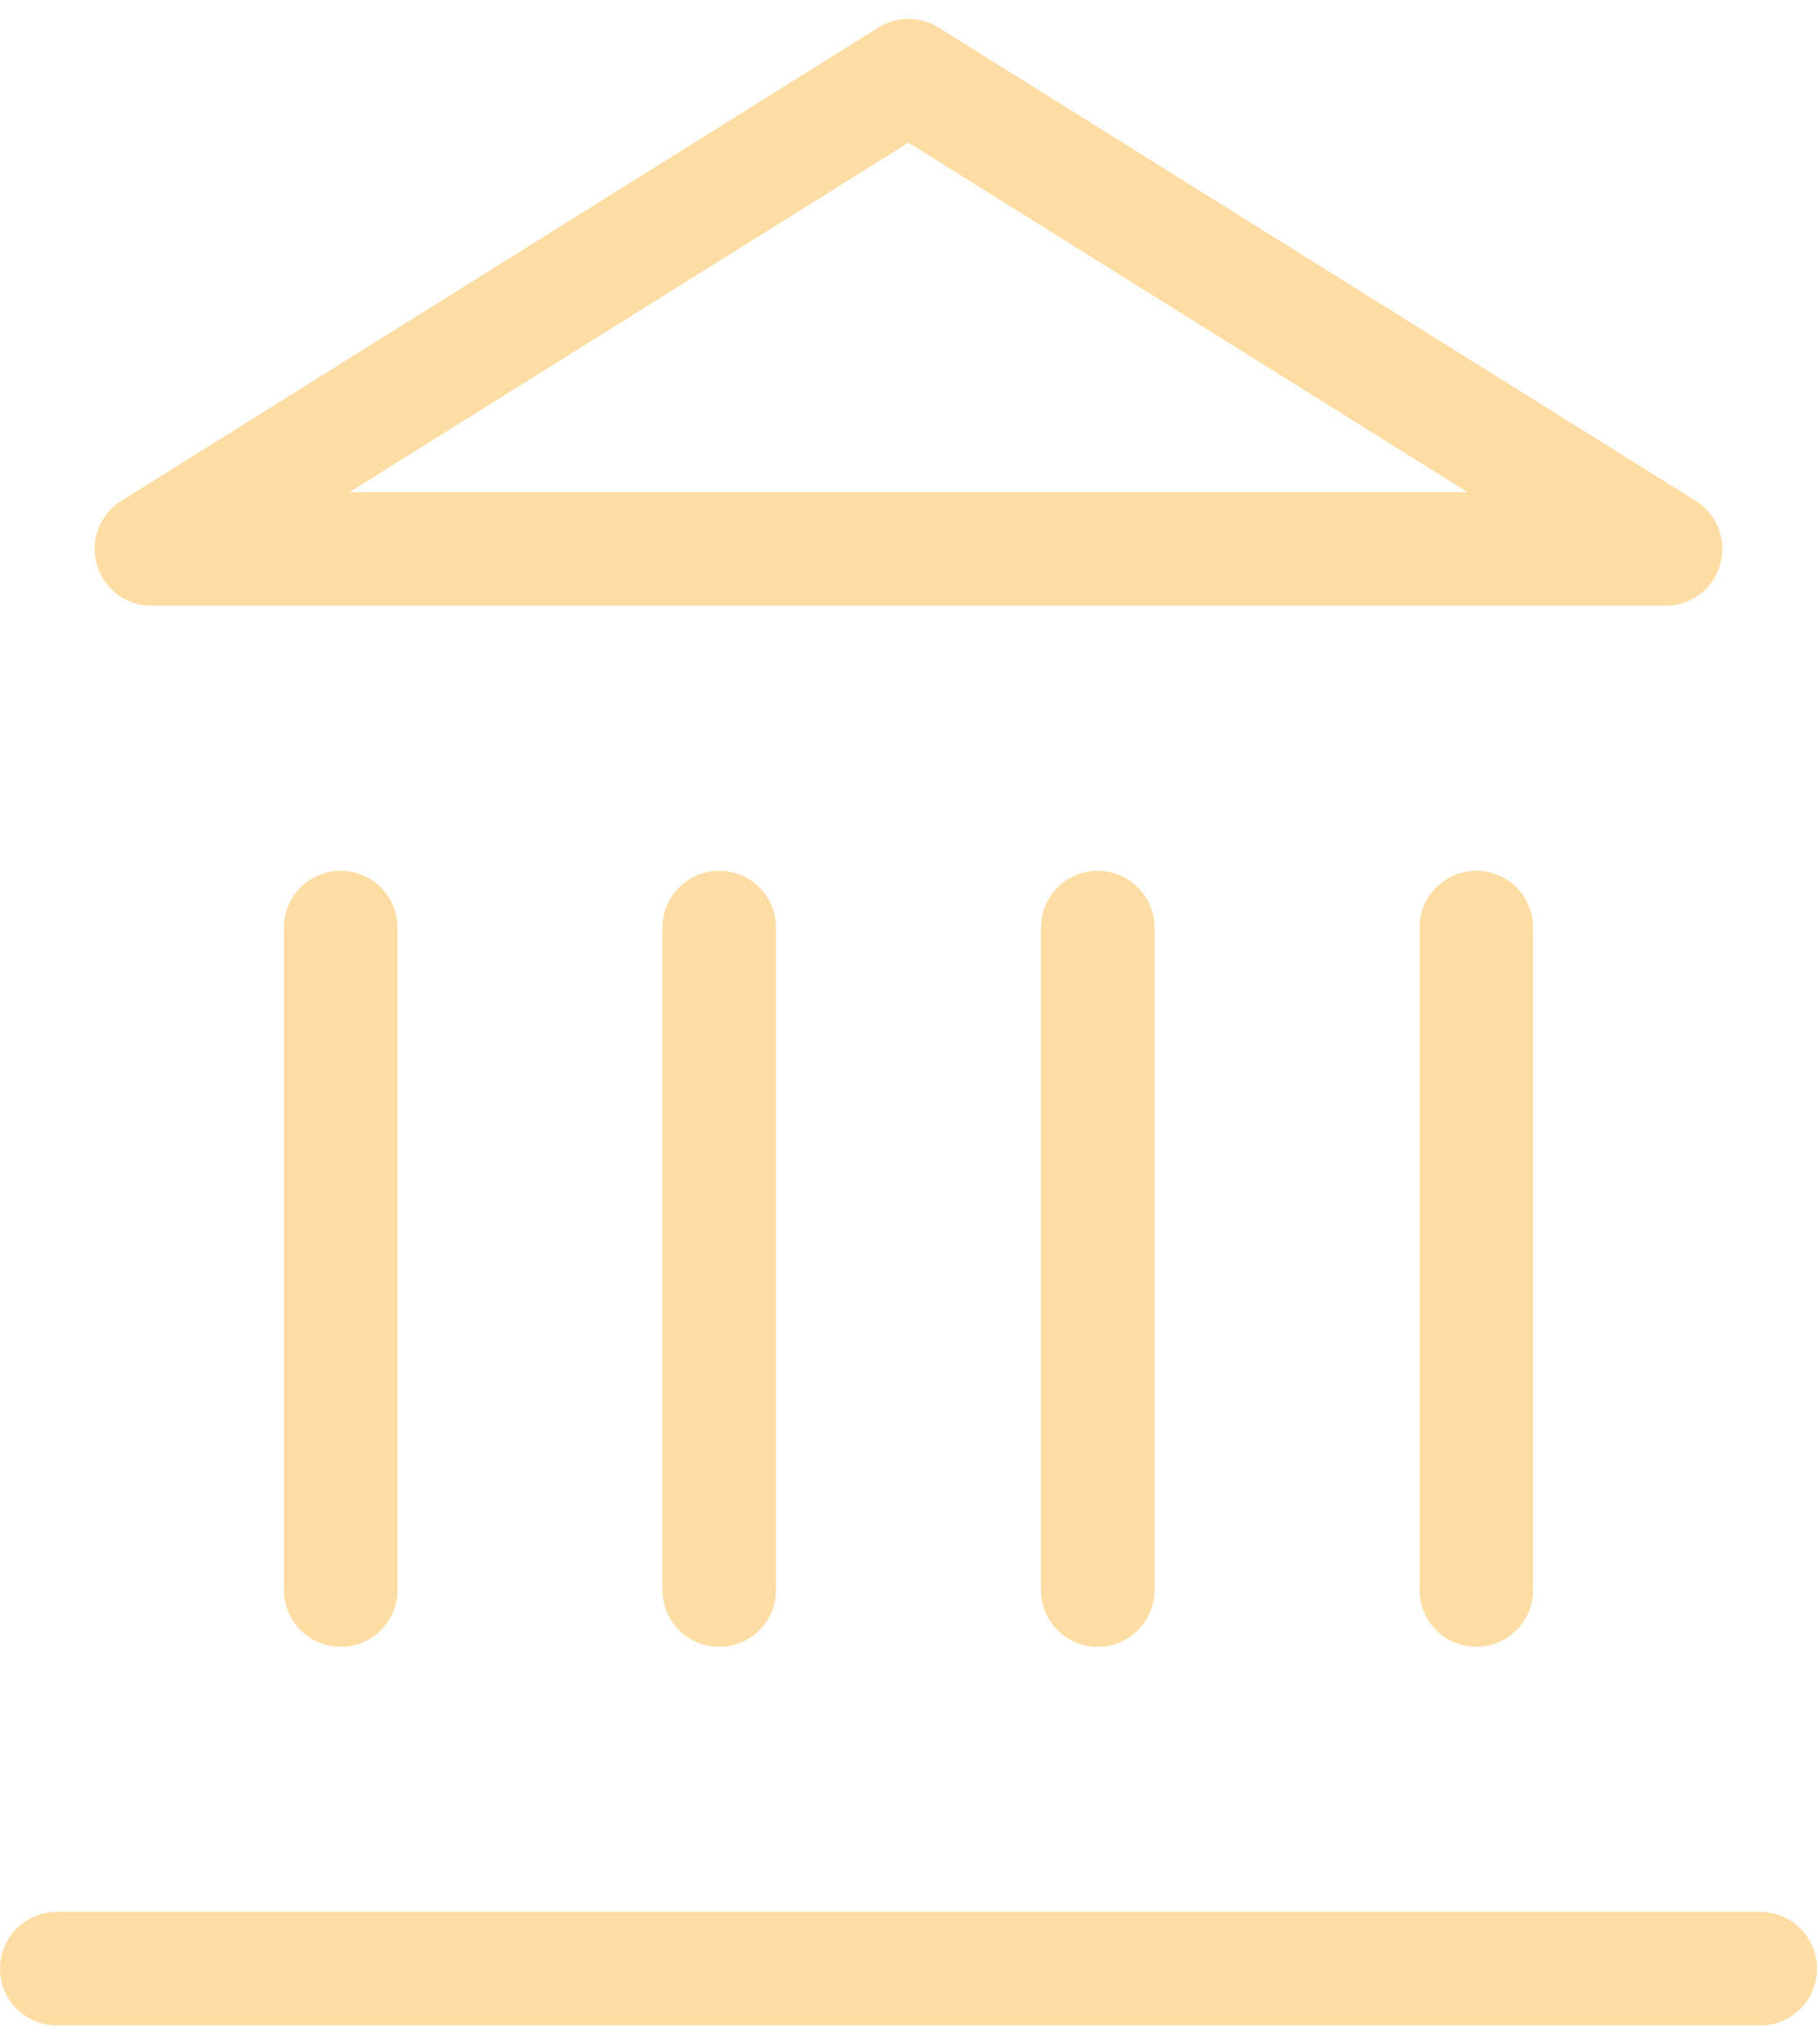 <svg width="32" height="36" viewBox="0 0 32 36" fill="none" xmlns="http://www.w3.org/2000/svg">
<path d="M1 34.667H31M6 28V16.334M12.667 28V16.334M19.333 28V16.334M26 28V16.334M16 1.333L29.333 9.667H2.667L16 1.333Z" stroke="#FEDDA4" stroke-width="2" stroke-linecap="round" stroke-linejoin="round"/>
</svg>
